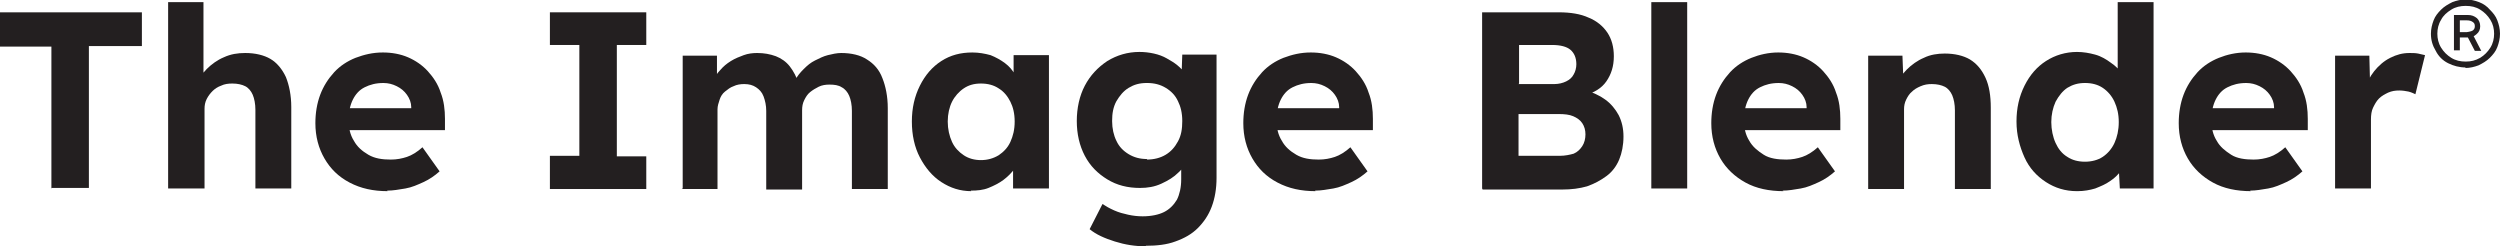 <?xml version="1.0" encoding="UTF-8"?><svg id="Layer_1" xmlns="http://www.w3.org/2000/svg" viewBox="0 0 46.69 4.6"><defs><style>.cls-1{fill:#231f20;stroke-width:0px;}</style></defs><path class="cls-1" d="m.96,3.52V.87h-.96V.23h2.65v.63h-.99v2.65h-.71Z"/><path class="cls-1" d="m3.14,3.52V.04h.66v1.5l-.13.06c.03-.11.1-.22.19-.31.09-.09.2-.17.32-.22.13-.06.26-.08.4-.08.19,0,.35.04.47.11s.22.19.29.34c.06.15.1.34.1.56v1.52h-.67v-1.47c0-.11-.02-.21-.05-.28s-.08-.13-.14-.16c-.06-.03-.14-.05-.24-.05-.08,0-.15.01-.21.04-.06.02-.12.06-.16.1s-.08.09-.11.15c-.03.06-.04.12-.04.18v1.49h-.67Z"/><path class="cls-1" d="m7.24,3.57c-.27,0-.5-.05-.71-.16s-.36-.26-.47-.45c-.11-.19-.17-.41-.17-.66,0-.19.03-.37.09-.53s.15-.3.26-.42c.11-.12.25-.21.4-.27.16-.06.32-.1.51-.1.17,0,.33.03.47.09.14.06.27.15.37.26.1.11.19.24.24.4.06.15.08.32.08.49v.21h-2l-.11-.41h1.56l-.08.08v-.1c0-.08-.03-.16-.08-.23-.05-.07-.11-.12-.19-.16-.08-.04-.16-.06-.25-.06-.14,0-.25.03-.35.08-.1.05-.17.13-.22.23-.05.1-.08.23-.08.38s.03.28.1.39c.06.11.15.19.27.26s.26.09.42.09c.11,0,.21-.02.3-.05.09-.03.19-.09.29-.18l.32.45c-.09.08-.19.15-.3.2-.11.05-.22.1-.34.12s-.23.04-.34.04Z"/><path class="cls-1" d="m10.27,3.52v-.61h.55V.84h-.55V.23h1.8v.61h-.55v2.08h.55v.61h-1.8Z"/><path class="cls-1" d="m12.75,3.52V1.04h.64v.47s-.08.02-.08.02c.03-.08.08-.16.14-.22.06-.07.12-.12.2-.17s.16-.08.24-.11c.08-.03.17-.04.25-.04.13,0,.24.02.35.06.1.04.19.1.26.19.07.09.13.2.17.34h-.1s.03-.08.03-.08c.04-.08.09-.14.16-.21s.13-.12.21-.16c.08-.04.16-.08.24-.1s.17-.04.25-.04c.19,0,.36.04.48.12.13.08.23.19.29.35.06.15.1.34.1.56v1.51h-.67v-1.46c0-.11-.02-.21-.05-.28-.03-.07-.08-.13-.14-.16-.06-.04-.14-.05-.23-.05-.07,0-.14.01-.2.04s-.11.06-.16.1-.08.09-.11.15c-.03.06-.04.12-.04.19v1.48h-.67v-1.47c0-.1-.02-.19-.05-.27s-.08-.13-.14-.17-.13-.06-.22-.06c-.07,0-.14.01-.2.04-.06.02-.11.06-.16.1s-.08.09-.1.15c-.02.06-.04.12-.04.18v1.49h-.67Z"/><path class="cls-1" d="m18.14,3.57c-.21,0-.39-.06-.56-.17-.17-.11-.3-.27-.4-.46-.1-.19-.15-.42-.15-.67s.05-.47.15-.67.23-.35.4-.46c.17-.11.36-.16.58-.16.12,0,.23.02.34.05.1.04.19.09.27.15.08.06.14.13.19.22s.09.17.11.26l-.14-.02v-.61h.66v2.49h-.67v-.6h.15c-.02.07-.07.16-.12.23-.06.08-.13.15-.21.21-.08.06-.18.11-.28.15s-.21.05-.33.05Zm.18-.58c.12,0,.23-.03.33-.09.09-.06.17-.14.22-.25.05-.11.08-.23.08-.38s-.03-.27-.08-.37-.12-.19-.22-.25c-.09-.06-.2-.09-.33-.09s-.23.03-.32.09c-.09.06-.17.15-.22.25s-.08.23-.08.37.03.27.08.38c.05.11.13.19.22.25.09.06.2.09.32.09Z"/><path class="cls-1" d="m21.4,4.6c-.2,0-.39-.03-.58-.09-.19-.06-.35-.13-.47-.23l.24-.47c.06.04.13.08.22.12s.17.06.26.08.18.03.27.03c.16,0,.3-.03.4-.08.1-.05.18-.13.24-.23.05-.1.08-.23.08-.38v-.43l.11.02c-.02.1-.07.2-.16.28-.09.09-.19.15-.32.21s-.26.08-.4.08c-.23,0-.43-.05-.61-.16-.18-.11-.32-.25-.42-.44s-.15-.41-.15-.65.05-.47.15-.66c.1-.19.24-.34.42-.46.18-.11.38-.17.6-.17.09,0,.18.01.27.03.09.02.17.05.24.09.07.04.14.08.2.13.06.05.11.1.14.16.04.06.06.11.07.17l-.14.04.02-.57h.64v2.3c0,.2-.03.38-.09.54-.06.16-.15.29-.26.4s-.25.19-.42.25c-.16.06-.35.08-.55.08Zm.02-1.62c.13,0,.25-.03.35-.09s.17-.14.23-.25.08-.23.08-.38-.03-.27-.08-.37c-.05-.11-.13-.19-.23-.25-.1-.06-.21-.09-.35-.09s-.24.03-.34.09c-.1.06-.17.15-.23.25-.06.11-.08.23-.08.37s.03.27.08.37c.05.11.13.19.23.25.1.06.21.09.34.09Z"/><path class="cls-1" d="m24.57,3.57c-.27,0-.5-.05-.71-.16s-.36-.26-.47-.45c-.11-.19-.17-.41-.17-.66,0-.19.03-.37.09-.53s.15-.3.26-.42c.11-.12.25-.21.4-.27.16-.06.32-.1.51-.1.17,0,.33.03.47.09.14.06.27.15.37.26.1.11.19.24.24.4.06.15.08.32.08.49v.21h-2l-.11-.41h1.56l-.08.08v-.1c0-.08-.03-.16-.08-.23-.05-.07-.11-.12-.19-.16-.08-.04-.16-.06-.25-.06-.14,0-.25.03-.35.08-.1.05-.17.13-.22.23-.05.1-.08.23-.08.38s.03.28.1.39c.06.11.15.19.27.26s.26.09.42.09c.11,0,.21-.02.3-.05.09-.03.19-.09.29-.18l.32.45c-.09.08-.19.15-.3.2-.11.05-.22.1-.34.12s-.23.04-.34.04Z"/><path class="cls-1" d="m27.68,3.52V.23h1.43c.22,0,.41.03.56.1.15.06.27.16.35.28s.12.27.12.44c0,.19-.05.34-.14.47s-.23.21-.4.26v-.09c.14.03.27.09.38.17.11.08.19.18.25.29.06.12.09.25.09.4,0,.16-.03.31-.08.43-.05.12-.13.23-.24.31s-.22.14-.36.19c-.14.04-.29.06-.47.06h-1.48Zm.68-1.95h.67c.08,0,.16-.02.22-.05s.11-.07.14-.13c.03-.05.05-.12.05-.19,0-.12-.04-.21-.11-.27s-.19-.09-.34-.09h-.62v.72Zm0,1.34h.77c.1,0,.19-.02.26-.04.07-.03.12-.08.16-.14.04-.06.06-.14.06-.22s-.02-.15-.06-.21c-.04-.06-.1-.1-.17-.13-.07-.03-.16-.04-.27-.04h-.75v.79Z"/><path class="cls-1" d="m30.84,3.52V.04h.67v3.48h-.67Z"/><path class="cls-1" d="m33.31,3.57c-.27,0-.51-.05-.71-.16s-.36-.26-.47-.45c-.11-.19-.17-.41-.17-.66,0-.19.03-.37.09-.53.06-.16.15-.3.26-.42.11-.12.25-.21.4-.27.15-.06.32-.1.5-.1.17,0,.33.03.47.09.14.06.27.15.37.26.1.11.19.24.24.4.06.15.08.32.08.49v.21h-2l-.11-.41h1.56l-.08.08v-.1c0-.08-.03-.16-.08-.23-.05-.07-.11-.12-.19-.16-.08-.04-.16-.06-.25-.06-.14,0-.25.03-.35.08-.1.05-.17.13-.22.23s-.08.23-.08.38.03.28.1.39c.06.11.16.19.27.26s.26.09.42.09c.11,0,.21-.02.3-.05.09-.03.19-.09.29-.18l.32.45c-.09.08-.19.15-.3.2-.11.05-.22.1-.34.12s-.23.04-.34.04Z"/><path class="cls-1" d="m34.89,3.52V1.04h.64l.02.51-.13.06c.03-.11.1-.22.19-.31.09-.09.2-.17.32-.22.12-.06.26-.08.39-.08.19,0,.35.04.47.11.13.08.22.19.29.34s.1.34.1.56v1.52h-.67v-1.47c0-.11-.02-.21-.05-.28s-.08-.13-.14-.16c-.06-.03-.14-.05-.24-.05-.08,0-.14.01-.21.04s-.12.06-.16.1c-.05.04-.08.09-.11.15-.03.06-.04.12-.04.18v1.49h-.67Z"/><path class="cls-1" d="m38.79,3.57c-.22,0-.41-.06-.58-.17-.17-.11-.31-.26-.4-.46s-.15-.42-.15-.67.05-.47.15-.67.23-.35.4-.46.37-.17.58-.17c.12,0,.23.02.34.05s.21.09.29.15c.09.06.16.13.21.21.05.08.08.16.09.24l-.17.03V.04h.67v3.48h-.63l-.03-.57h.13c0,.09-.03.17-.08.24-.05.07-.12.14-.2.19-.08.06-.18.1-.28.14-.1.03-.21.05-.33.05Zm.15-.55c.12,0,.24-.03.33-.09s.17-.15.22-.26c.05-.11.08-.24.08-.39s-.03-.27-.08-.38c-.05-.11-.13-.2-.22-.26-.09-.06-.2-.09-.33-.09s-.23.03-.33.09c-.09.06-.16.15-.22.26-.05.11-.08.24-.08.38s.03.28.08.39c.05.11.12.2.22.26.09.06.2.09.33.09Z"/><path class="cls-1" d="m42.04,3.57c-.27,0-.51-.05-.71-.16s-.36-.26-.47-.45c-.11-.19-.17-.41-.17-.66,0-.19.03-.37.09-.53.06-.16.15-.3.26-.42.11-.12.25-.21.4-.27.15-.06.32-.1.5-.1.17,0,.33.03.47.09.14.06.27.15.37.26.1.11.19.24.24.4.06.15.08.32.08.49v.21h-2l-.11-.41h1.56l-.08.08v-.1c0-.08-.03-.16-.08-.23-.05-.07-.11-.12-.19-.16-.08-.04-.16-.06-.25-.06-.14,0-.25.03-.35.08-.1.05-.17.13-.22.23s-.08.23-.08.38.03.28.1.39c.06.11.16.19.27.26s.26.09.42.09c.11,0,.21-.02.3-.05.09-.03.19-.09.29-.18l.32.45c-.09.08-.19.15-.3.2-.11.05-.22.1-.34.12s-.23.04-.34.04Z"/><path class="cls-1" d="m43.61,3.52V1.04h.64l.02.8-.11-.16c.04-.13.1-.25.18-.35.08-.1.18-.19.3-.25s.23-.09.36-.09c.05,0,.11,0,.16.01s.09.02.13.03l-.18.73s-.08-.04-.13-.05-.11-.02-.17-.02c-.08,0-.14.01-.21.04-.06.03-.12.06-.17.11-.05.05-.08.11-.11.17s-.04.14-.04.22v1.29h-.67Z"/><path class="cls-1" d="m46.05,1.26c-.12,0-.23-.03-.33-.08s-.18-.13-.23-.23c-.06-.1-.09-.2-.09-.32,0-.09.02-.17.05-.25.03-.08.08-.14.14-.2.06-.06.13-.1.21-.14.08-.03.16-.05.25-.05s.17.02.25.05c.08.03.15.08.2.14.06.06.11.12.14.2.03.08.05.16.05.25s-.02.17-.05.25c-.03.08-.08.14-.14.2-.06.06-.13.1-.21.14-.08.03-.16.05-.25.05Zm0-.11c.1,0,.18-.02.27-.07.08-.05.14-.11.19-.19.05-.08.07-.17.07-.26s-.02-.18-.07-.26c-.05-.08-.11-.14-.19-.19-.08-.05-.17-.07-.27-.07s-.19.02-.27.07c-.08.05-.15.11-.19.19-.05.08-.07.17-.07.26s.02.18.07.26c.05.08.11.14.19.19.08.05.17.07.27.07Zm-.22-.2V.28h.26c.07,0,.12.02.17.06.04.04.06.09.06.15s-.02.11-.07.15c-.04.04-.1.06-.16.06h-.22l.07-.04v.28h-.11Zm.11-.31l-.06-.04h.19s.08-.01.11-.03c.03-.02.04-.05.04-.08,0-.04-.01-.06-.04-.08s-.06-.03-.11-.03h-.2l.07-.04v.3Zm.28.31l-.14-.27.1-.04.16.31h-.12Z"/></svg>